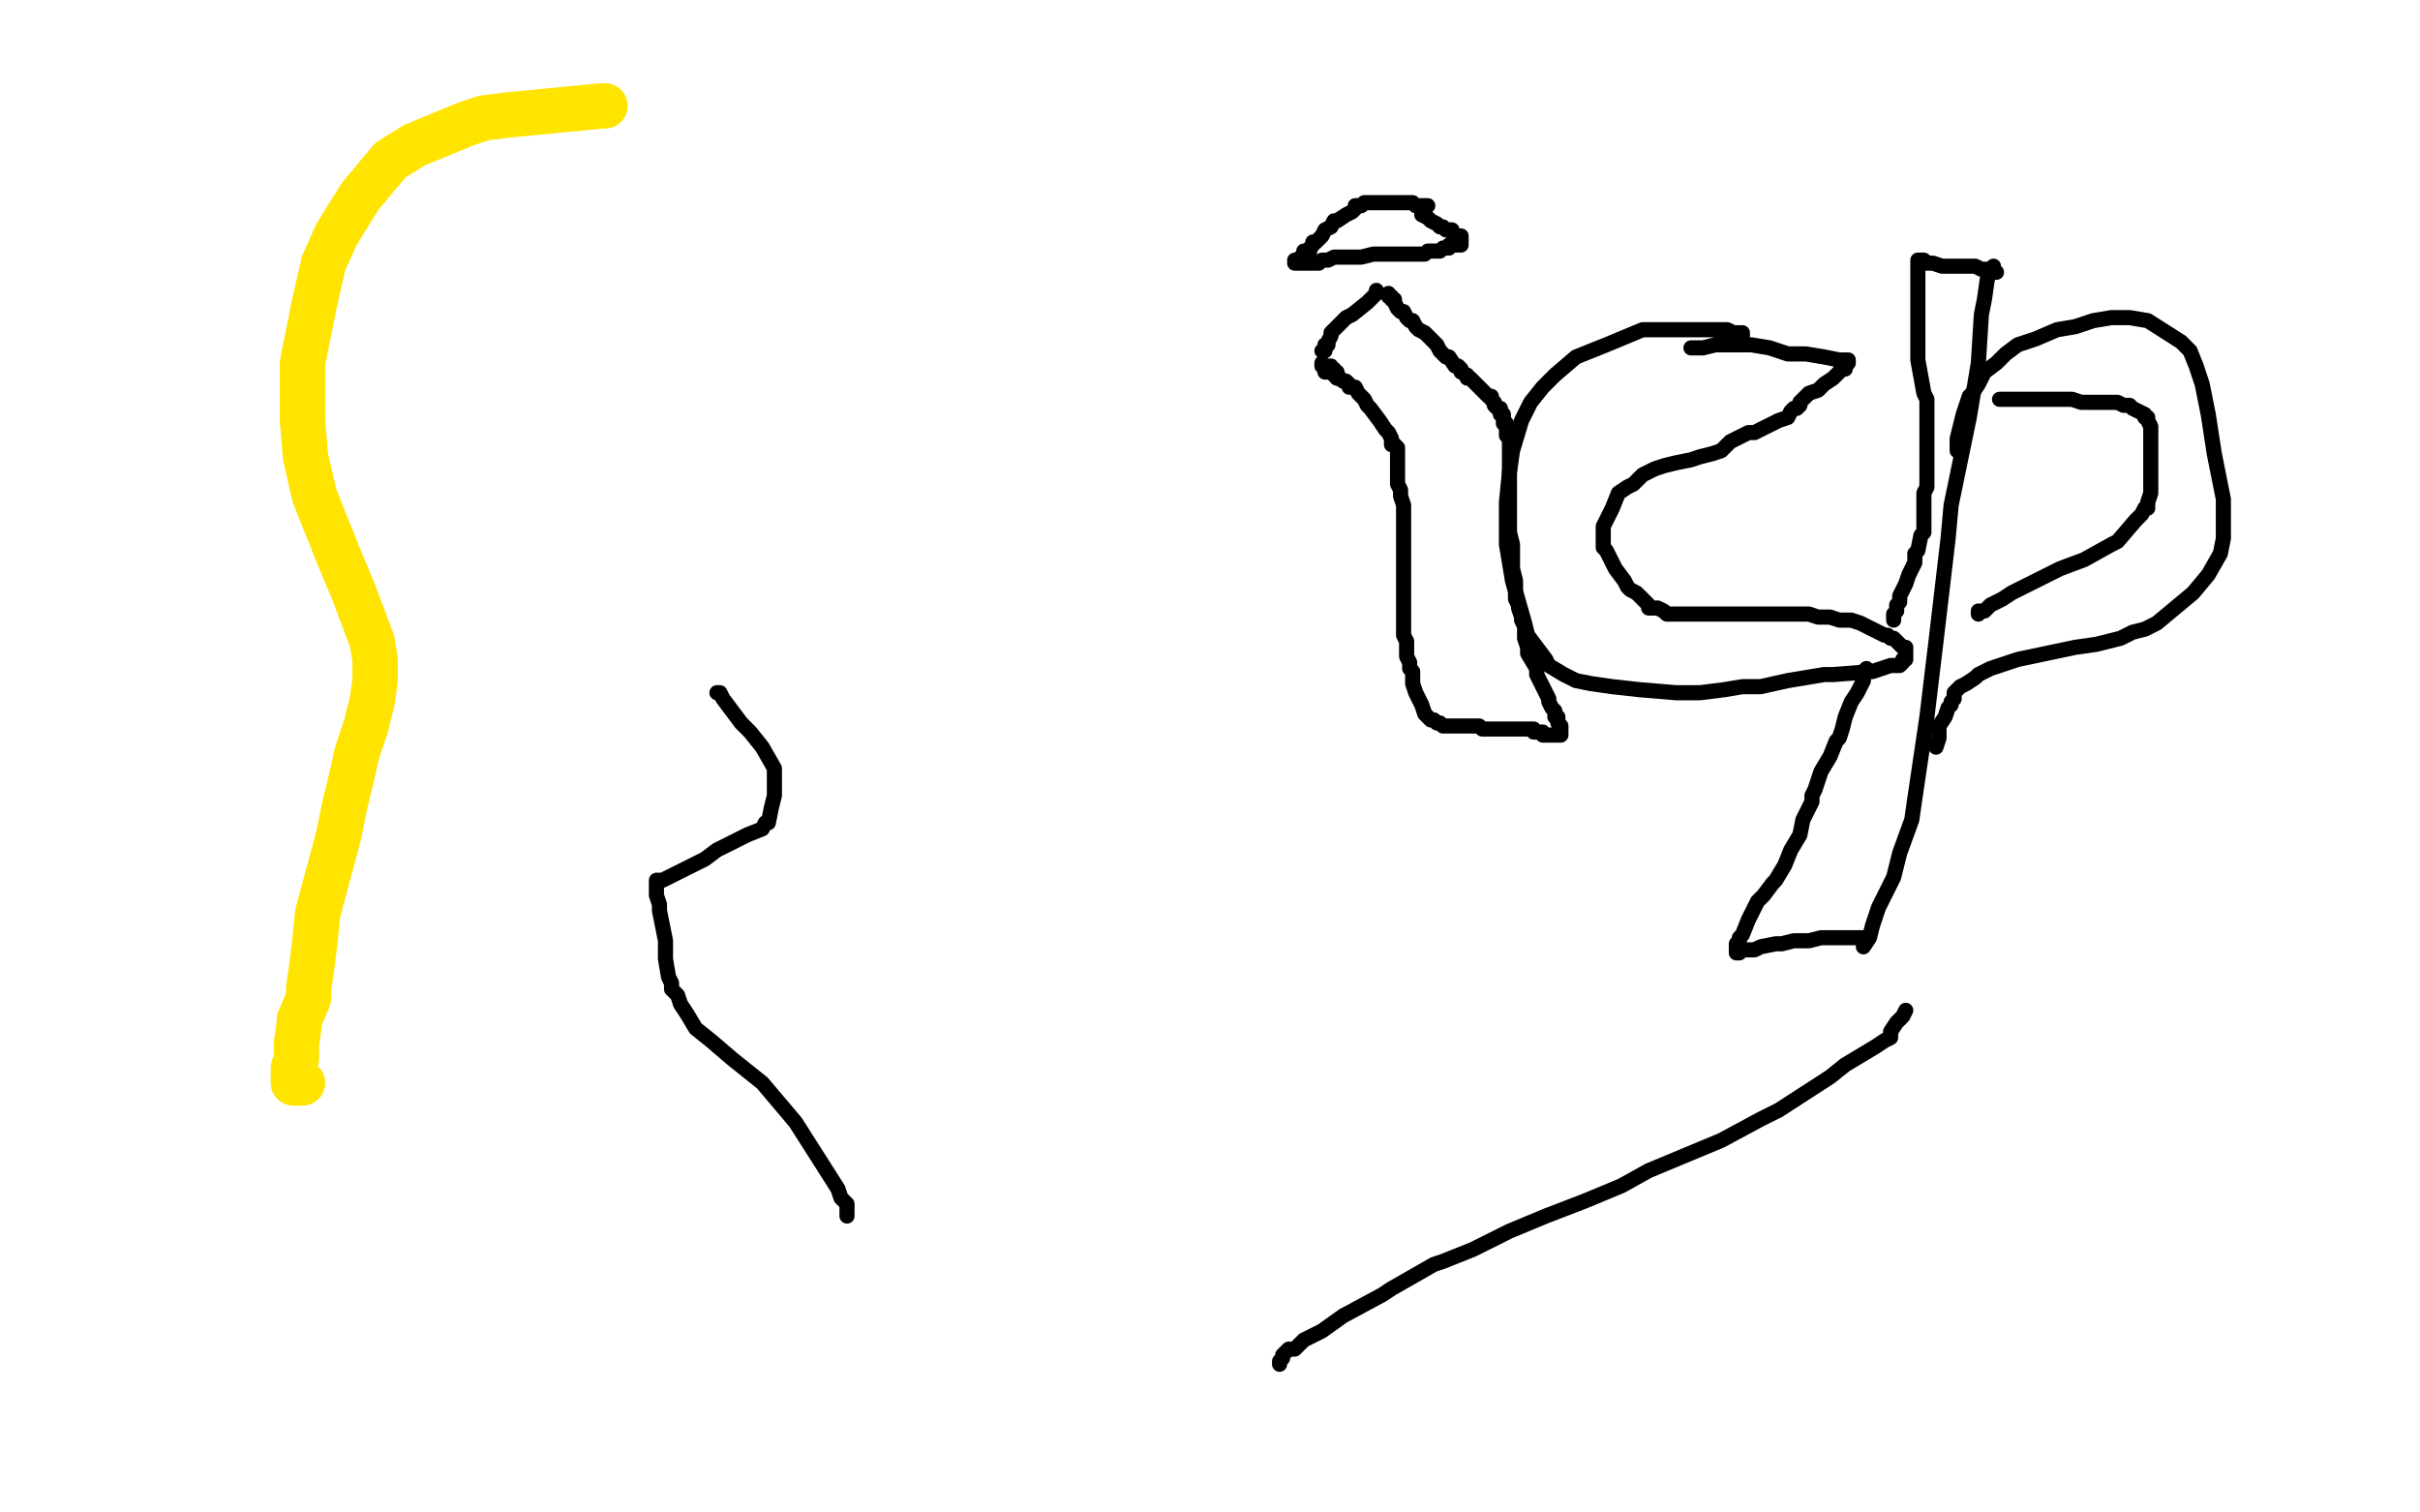 <?xml version="1.0" standalone="no"?>
<!DOCTYPE svg PUBLIC "-//W3C//DTD SVG 1.1//EN"
"http://www.w3.org/Graphics/SVG/1.1/DTD/svg11.dtd">

<svg width="800" height="500" version="1.1" xmlns="http://www.w3.org/2000/svg" xmlns:xlink="http://www.w3.org/1999/xlink" style="stroke-antialiasing: false"><desc>This SVG has been created on https://colorillo.com/</desc><rect x='0' y='0' width='800' height='500' style='fill: rgb(255,255,255); stroke-width:0' /><polyline points="200,35 199,35 199,35 168,38 168,38 160,39 160,39 154,41 154,41 137,48 137,48 129,53 119,65 114,73 111,78 107,87 104,100 100,120 100,127 100,139 101,151 104,164 112,184 117,196 123,212 124,218 124,225 123,232 121,240 118,249 116,258 114,266 112,276 105,302 104,312 103,320 102,327 102,330 99,337 99,338 98,345 98,350 97,353 97,356 97,358 98,358 100,358" style="fill: none; stroke: #ffe400; stroke-width: 15; stroke-linejoin: round; stroke-linecap: round; stroke-antialiasing: false; stroke-antialias: 0; opacity: 1.0"/>
<polyline points="280,402 280,401 280,401 280,398 280,398 278,396 278,396 277,393 277,393 263,371 263,371 252,358 252,358 242,350 242,350 235,344 230,340 227,335 225,332 224,329 222,327 222,325 221,323 220,317 220,311 218,301 218,300 218,299 217,296 217,293 217,292 217,291 218,291 219,291 223,289 233,284 237,281 247,276 252,274 253,272 254,272 255,267 256,263 256,258 256,254 252,247 248,242 245,239 239,231 238,229 237,229" style="fill: none; stroke: #000000; stroke-width: 5; stroke-linejoin: round; stroke-linecap: round; stroke-antialiasing: false; stroke-antialias: 0; opacity: 1.0"/>
<polyline points="423,451 423,450 423,450 424,449 424,449 424,448 424,448 426,446 426,446 428,446 428,446 431,443 431,443 437,440 437,440 444,435 457,428 460,426 474,418 477,417 487,413 499,407 511,402 524,397 536,392 545,387 569,377 582,370 588,367 605,356 610,352 620,346 623,344 625,343 625,341 627,338 629,336 630,334" style="fill: none; stroke: #000000; stroke-width: 5; stroke-linejoin: round; stroke-linecap: round; stroke-antialiasing: false; stroke-antialias: 0; opacity: 1.0"/>
<polyline points="438,123 440,123 440,123 441,124 441,124 442,125 442,125 443,125 443,125 444,126 444,126 445,126 445,126 446,127 446,127 446,128 446,128 448,128 449,130 451,132 452,134 453,135 456,139 458,142 459,143 460,145 460,146 460,147 461,147 462,148 462,150 462,152 462,155 462,157 462,160 463,162 463,164 464,167 464,170 464,174 464,176 464,179 464,183 464,184 464,187 464,189 464,192 464,194 464,196 464,200 464,203 464,206 464,208 464,210 465,212 465,214 465,216 465,217 466,219 466,220 466,221 467,222 467,225 467,226 468,229 469,231 470,233 471,236 472,237 473,238 474,238 475,239 476,239 477,240 478,240 479,240 480,240 481,240 482,240 483,240 484,240 485,240 486,240 487,240 488,240 489,240 490,241 491,241 492,241 494,241 495,241 497,241 498,241 500,241 502,241 503,241 504,241 505,241 506,241 507,241 507,242 508,242 509,242 510,242 510,243 511,243 512,243 513,243 514,243 515,243 516,243 516,242 516,241 516,240 515,239 515,238 515,237 514,237 514,235 513,234 512,232 512,231 511,229 509,225 508,223 508,221 505,216 505,214 504,211 504,210 504,207 503,205 503,204 502,201 502,200 501,198 501,196 501,192 500,188 500,186 500,185 500,181 500,180 499,176 499,174 499,173 499,172 499,171 499,169 499,166 499,165 499,162 499,160 499,158 499,156 499,153 499,152 499,151 499,150 499,149 499,146 499,145 498,144 498,143 498,142 498,141 498,140 497,140 497,139 497,137 496,137 496,136 496,135 495,135 494,134 494,133 493,132 493,131 492,131 491,130 490,129 489,128 486,125 485,125 485,124 483,123 483,122 482,121 481,121 479,118 478,118 476,116 475,114 471,110 469,109 468,108 467,106 466,106 465,105 464,103 463,103 462,102 461,100 461,99 460,99 460,98 459,98 459,97" style="fill: none; stroke: #000000; stroke-width: 5; stroke-linejoin: round; stroke-linecap: round; stroke-antialiasing: false; stroke-antialias: 0; opacity: 1.0"/>
<polyline points="455,96 455,97 455,97 454,98 454,98 453,99 453,99 452,100 452,100 447,104 447,104 445,105 445,105 444,106 444,106 442,108 442,108 440,110 440,111 439,113 439,114 438,114 438,116 437,116" style="fill: none; stroke: #000000; stroke-width: 5; stroke-linejoin: round; stroke-linecap: round; stroke-antialiasing: false; stroke-antialias: 0; opacity: 1.0"/>
<polyline points="472,68 471,68 471,68 470,68 470,68 469,68 469,68 468,68 468,68 467,67 467,67 466,67 466,67 464,67 464,67 462,67 462,67 458,67 457,67 455,67 454,67 453,67 452,67 451,67 450,68 448,68 448,69 447,70 445,71 442,73 441,73 440,75 438,76 437,78 436,79 435,80 434,80 434,81 433,82 433,83 431,83 431,85 430,85 430,86 429,86 428,86 428,87 429,87 430,87 432,87 434,87 435,87 436,87 437,86 439,86 441,85 442,85 445,85 446,85 448,85 450,85 454,84 456,84 460,84 463,84 467,84 468,84 471,84 472,83 473,83 474,83 475,83 476,83 477,82 478,82 479,82 479,81 480,81 481,81 482,81 483,81 483,80 483,79 483,78 482,78 481,78 480,77 480,76 478,76 477,75 476,75 475,74 473,73 472,72 470,71" style="fill: none; stroke: #000000; stroke-width: 5; stroke-linejoin: round; stroke-linecap: round; stroke-antialiasing: false; stroke-antialias: 0; opacity: 1.0"/>
<polyline points="576,111 576,110 576,110 575,110 575,110 573,110 573,110 571,109 571,109 565,109 565,109 548,109 548,109 543,109 543,109 531,114 531,114 521,118 514,124 510,128 506,133 503,139 500,149 499,156 498,166 498,175 498,180 499,186 500,192 504,206 505,210 511,218 512,220 517,223 521,225 526,226 533,227 542,228 554,229 562,229 570,228 576,227 582,227 591,225 603,223 606,223 619,222 625,220 628,220 629,219 629,218 630,218 630,217 630,216 630,215 630,214 629,214 628,213 627,212 626,211 625,211 624,210 623,210 619,208 615,206 612,205 608,205 605,204 601,204 598,203 596,203 590,203 588,203 581,203 579,203 574,203 571,203 566,203 562,203 557,203 556,203 551,203 550,202 548,201 545,201 545,200 544,199 543,198 542,197 541,196 539,195 538,194 537,192 534,188 533,186 531,182 530,181 530,180 530,178 530,177 530,174 533,168 535,163 538,161 540,160 542,158 543,157 547,155 550,154 554,153 559,152 562,151 566,150 569,149 570,148 572,146 578,143 580,143 586,140 588,139 591,138 592,136 593,135 594,135 595,134 595,133 596,132 597,131 598,130 601,129 603,127 606,125 607,124 609,122 610,122 610,121 611,120 611,119 610,119 609,119 608,119 603,118 597,117 591,117 585,115 579,114 577,114 574,114 570,114 567,114 563,115 561,115 559,115" style="fill: none; stroke: #000000; stroke-width: 5; stroke-linejoin: round; stroke-linecap: round; stroke-antialiasing: false; stroke-antialias: 0; opacity: 1.0"/>
<polyline points="659,88 659,89 659,89 658,90 658,90 657,92 657,92 656,99 656,99 655,104 655,104 654,120 654,120 651,138 651,138 645,167 645,167 644,178 640,212 637,237 633,264 632,271 628,282 626,290 623,296 621,300 619,306 618,310 616,313" style="fill: none; stroke: #000000; stroke-width: 5; stroke-linejoin: round; stroke-linecap: round; stroke-antialiasing: false; stroke-antialias: 0; opacity: 1.0"/>
<polyline points="647,149 647,148 647,148 647,147 647,147 647,146 647,146 647,145 647,145 648,141 648,141 649,137 649,137 651,131 651,131 652,130 654,127 656,123 660,120 663,117 667,114 673,112 680,109 686,108 692,106 698,105 704,105 710,106 721,113 724,116 726,121 728,127 730,137 732,150 735,165 735,168 735,172 735,178 734,183 730,190 725,196 713,206 709,208 705,209 701,211 693,213 686,214 667,218 664,219 658,221 656,222 654,223 653,224 650,226 648,227 646,229 646,231 645,232 645,233 644,234 643,237 641,240 641,243 641,244 640,247" style="fill: none; stroke: #000000; stroke-width: 5; stroke-linejoin: round; stroke-linecap: round; stroke-antialiasing: false; stroke-antialias: 0; opacity: 1.0"/>
<polyline points="654,203 654,202 654,202 656,202 656,202 658,200 658,200 662,198 662,198 665,196 665,196 673,192 673,192 681,188 681,188 689,185 689,185 698,180 700,179 706,172 707,171 708,170 709,168 710,168 710,166 711,163 711,161 711,159 711,156 711,152 711,150 711,143 711,141 710,139 710,138 709,138 709,137 707,136 705,135 704,134 702,134 700,133 699,133 694,133 693,133 688,133 685,132 680,132 677,132 674,132 671,132 666,132 665,132 662,132 661,132" style="fill: none; stroke: #000000; stroke-width: 5; stroke-linejoin: round; stroke-linecap: round; stroke-antialiasing: false; stroke-antialias: 0; opacity: 1.0"/>
<polyline points="660,90 659,90 659,90 658,90 658,90 657,89 657,89 655,89 655,89 653,88 653,88 651,88 651,88 648,88 648,88 645,88 645,88 642,88 639,87 638,87 637,87 636,86 635,86 634,86 634,87 634,88 634,90 634,91 634,92 634,97 634,102 634,104 634,106 634,110 634,114 634,119 636,130 637,132 637,135 637,139 637,143 637,147 637,151 637,157 637,158 637,161 636,163 636,167 636,168 636,174 636,176 635,177 634,182 633,183 633,186 631,190 630,193 629,195 628,197 628,198 628,199 627,200 627,201 627,202 626,203 626,204 626,205" style="fill: none; stroke: #000000; stroke-width: 5; stroke-linejoin: round; stroke-linecap: round; stroke-antialiasing: false; stroke-antialias: 0; opacity: 1.0"/>
<polyline points="616,310 615,310 615,310 614,310 614,310 613,310 613,310 612,310 612,310 608,310 608,310 605,310 605,310 602,310 602,310 598,311 595,311 593,311 589,312 587,312 582,313 580,314 577,314 576,314 575,315 574,315 574,314 574,312 575,312 575,310 576,309 578,304 581,298 583,296 586,292 587,291 590,286 592,281 595,276 596,271 599,265 599,264 599,263 600,261 601,258 602,255 605,250 607,245 608,244 609,241 610,237 612,232 614,229 616,225 616,223 616,222 617,221" style="fill: none; stroke: #000000; stroke-width: 5; stroke-linejoin: round; stroke-linecap: round; stroke-antialiasing: false; stroke-antialias: 0; opacity: 1.0"/>
<polyline points="437,120 437,121 437,121 438,121 438,121 439,121 439,121 440,121 440,122 441,122 441,123 442,123 442,125" style="fill: none; stroke: #000000; stroke-width: 5; stroke-linejoin: round; stroke-linecap: round; stroke-antialiasing: false; stroke-antialias: 0; opacity: 1.0"/>
</svg>

